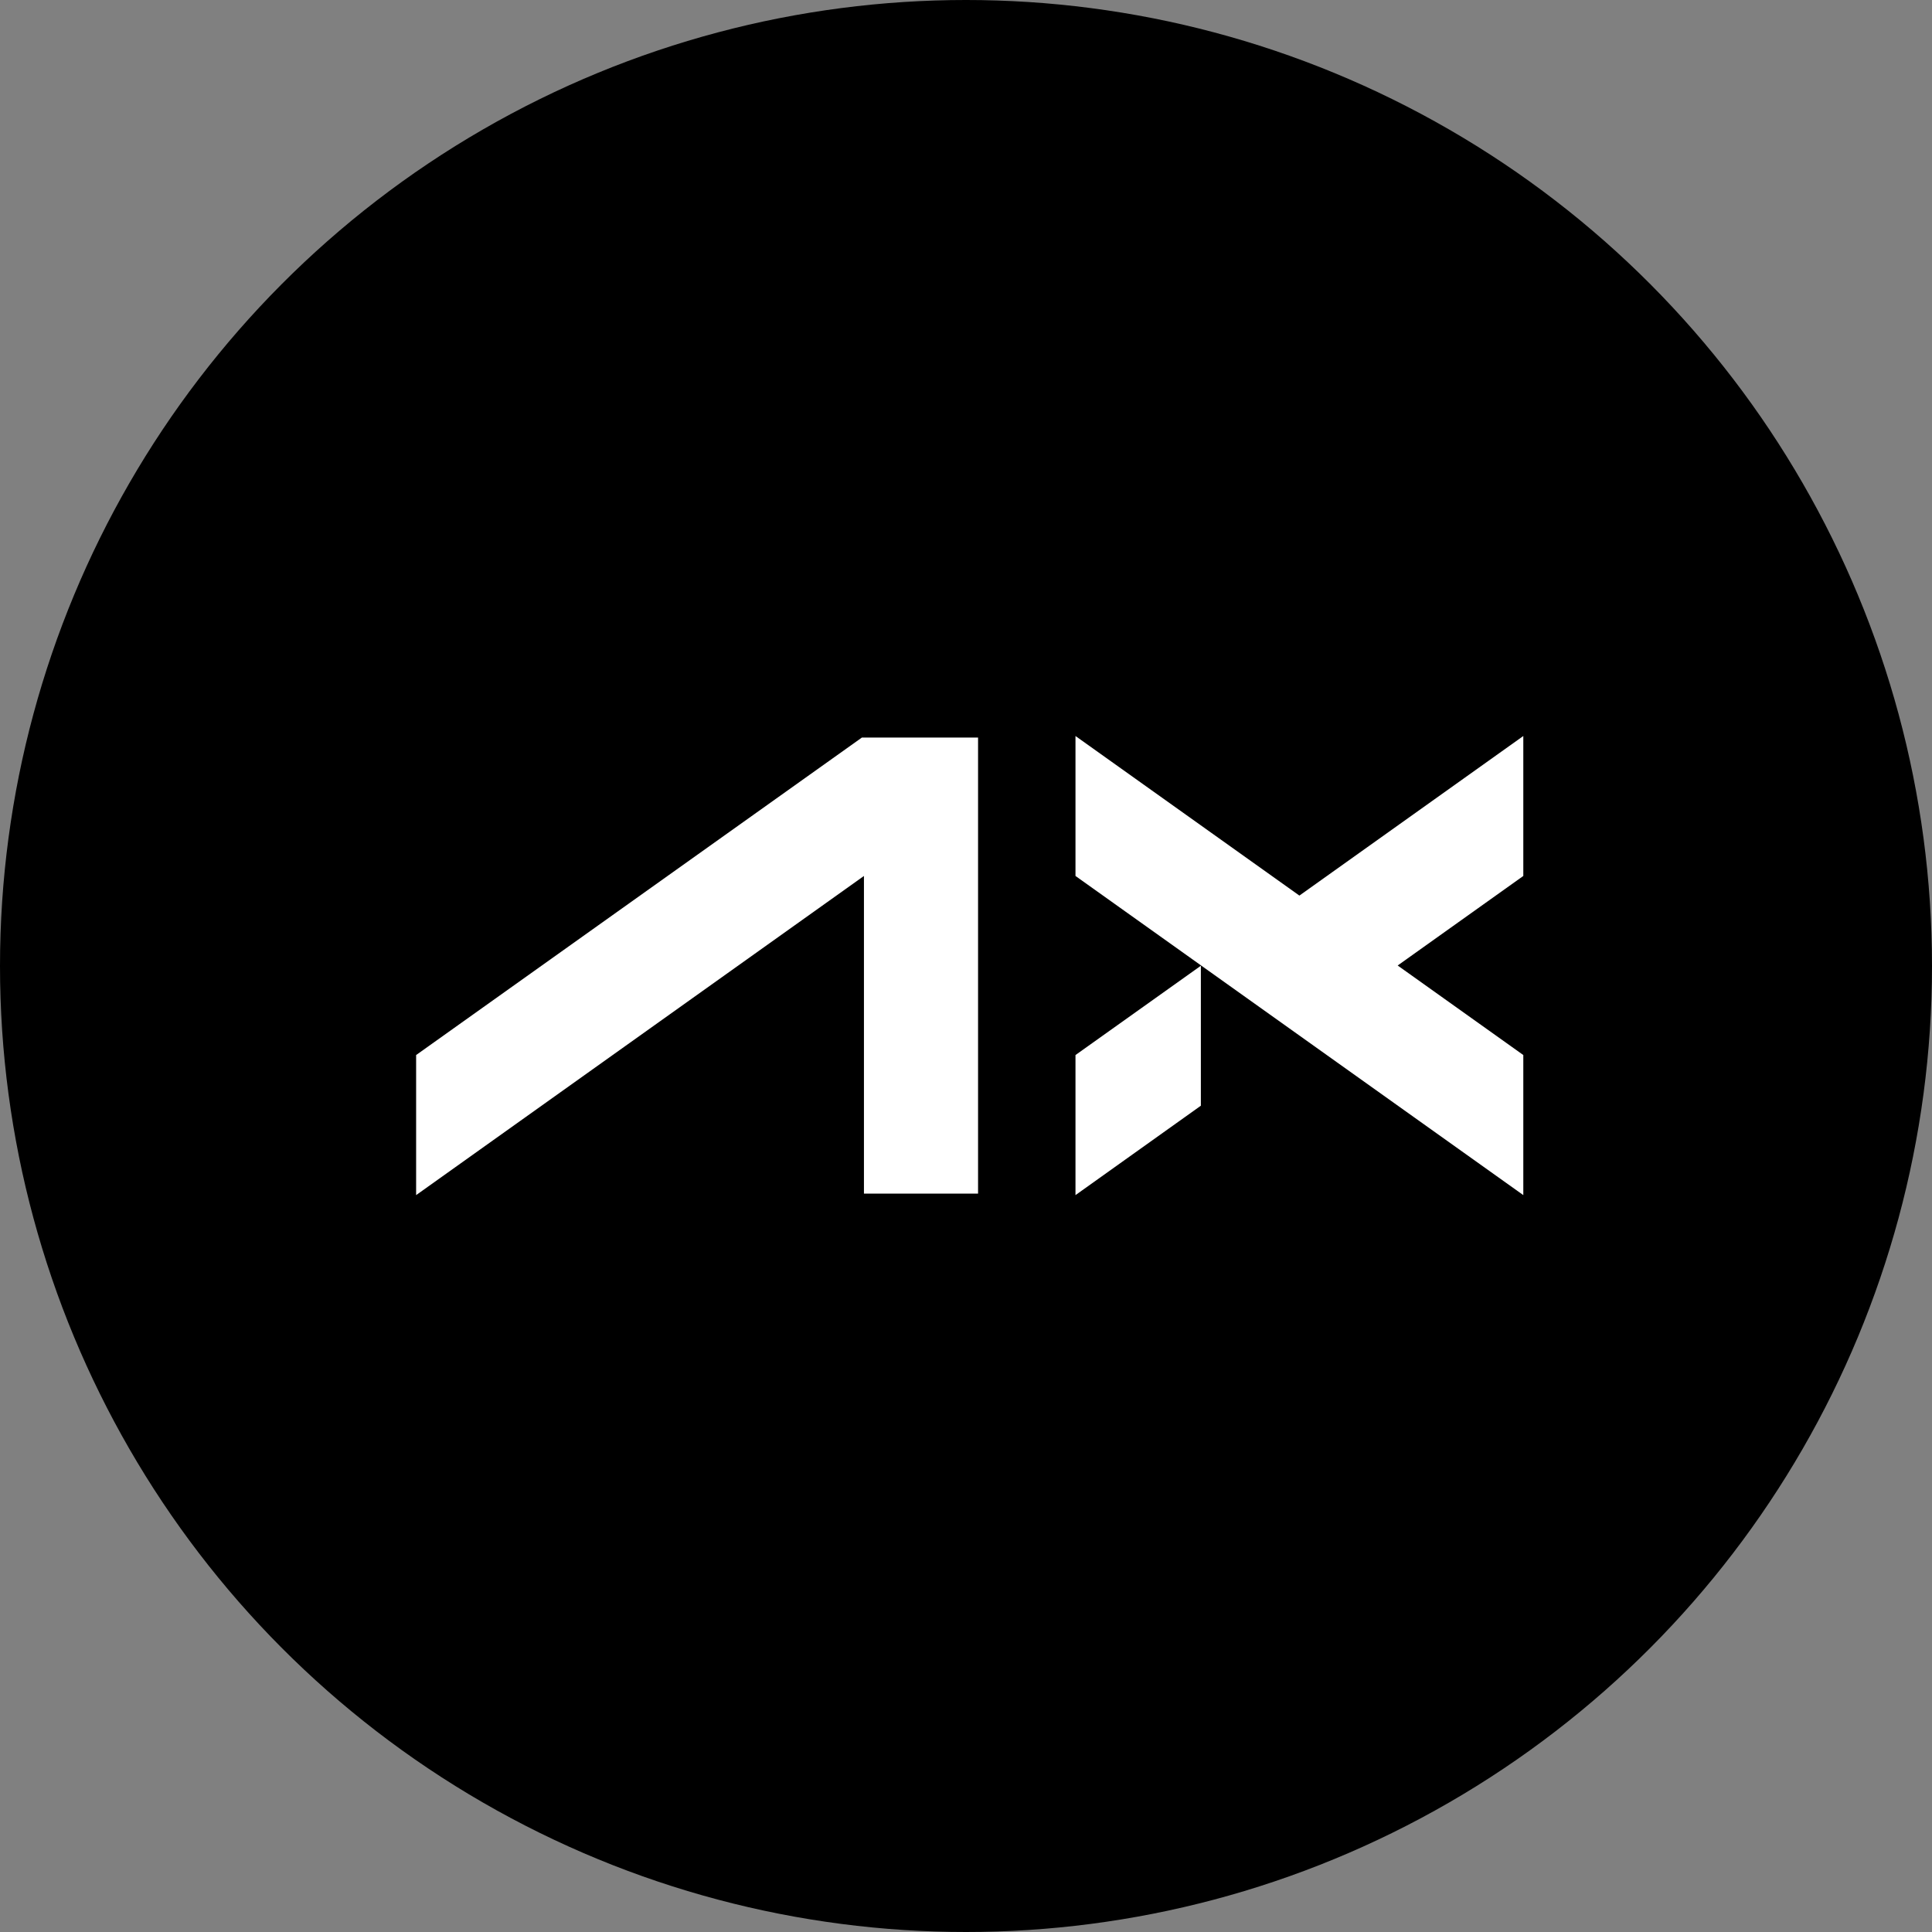 <svg width="260" height="260" viewBox="0 0 260 260" fill="none" xmlns="http://www.w3.org/2000/svg">
<rect x="0" y="0" width="260" height="260" fill="#808080" stroke="none"/>
<circle cx="130" cy="130" r="130" fill="black"/>
<path d="M205 99.049L174.867 120.524L144.734 99.049V117.883L205 160.832V141.982L188.093 129.932L205 117.883V99.049Z" fill="white"/>
<path d="M115.994 99.254L56 141.983V160.833L116.266 117.883V160.628H131.623V99.254H115.994Z" fill="white"/>
<path d="M161.607 129.967L144.734 141.983V160.833L161.607 148.8V129.967Z" fill="white"/>
</svg>

